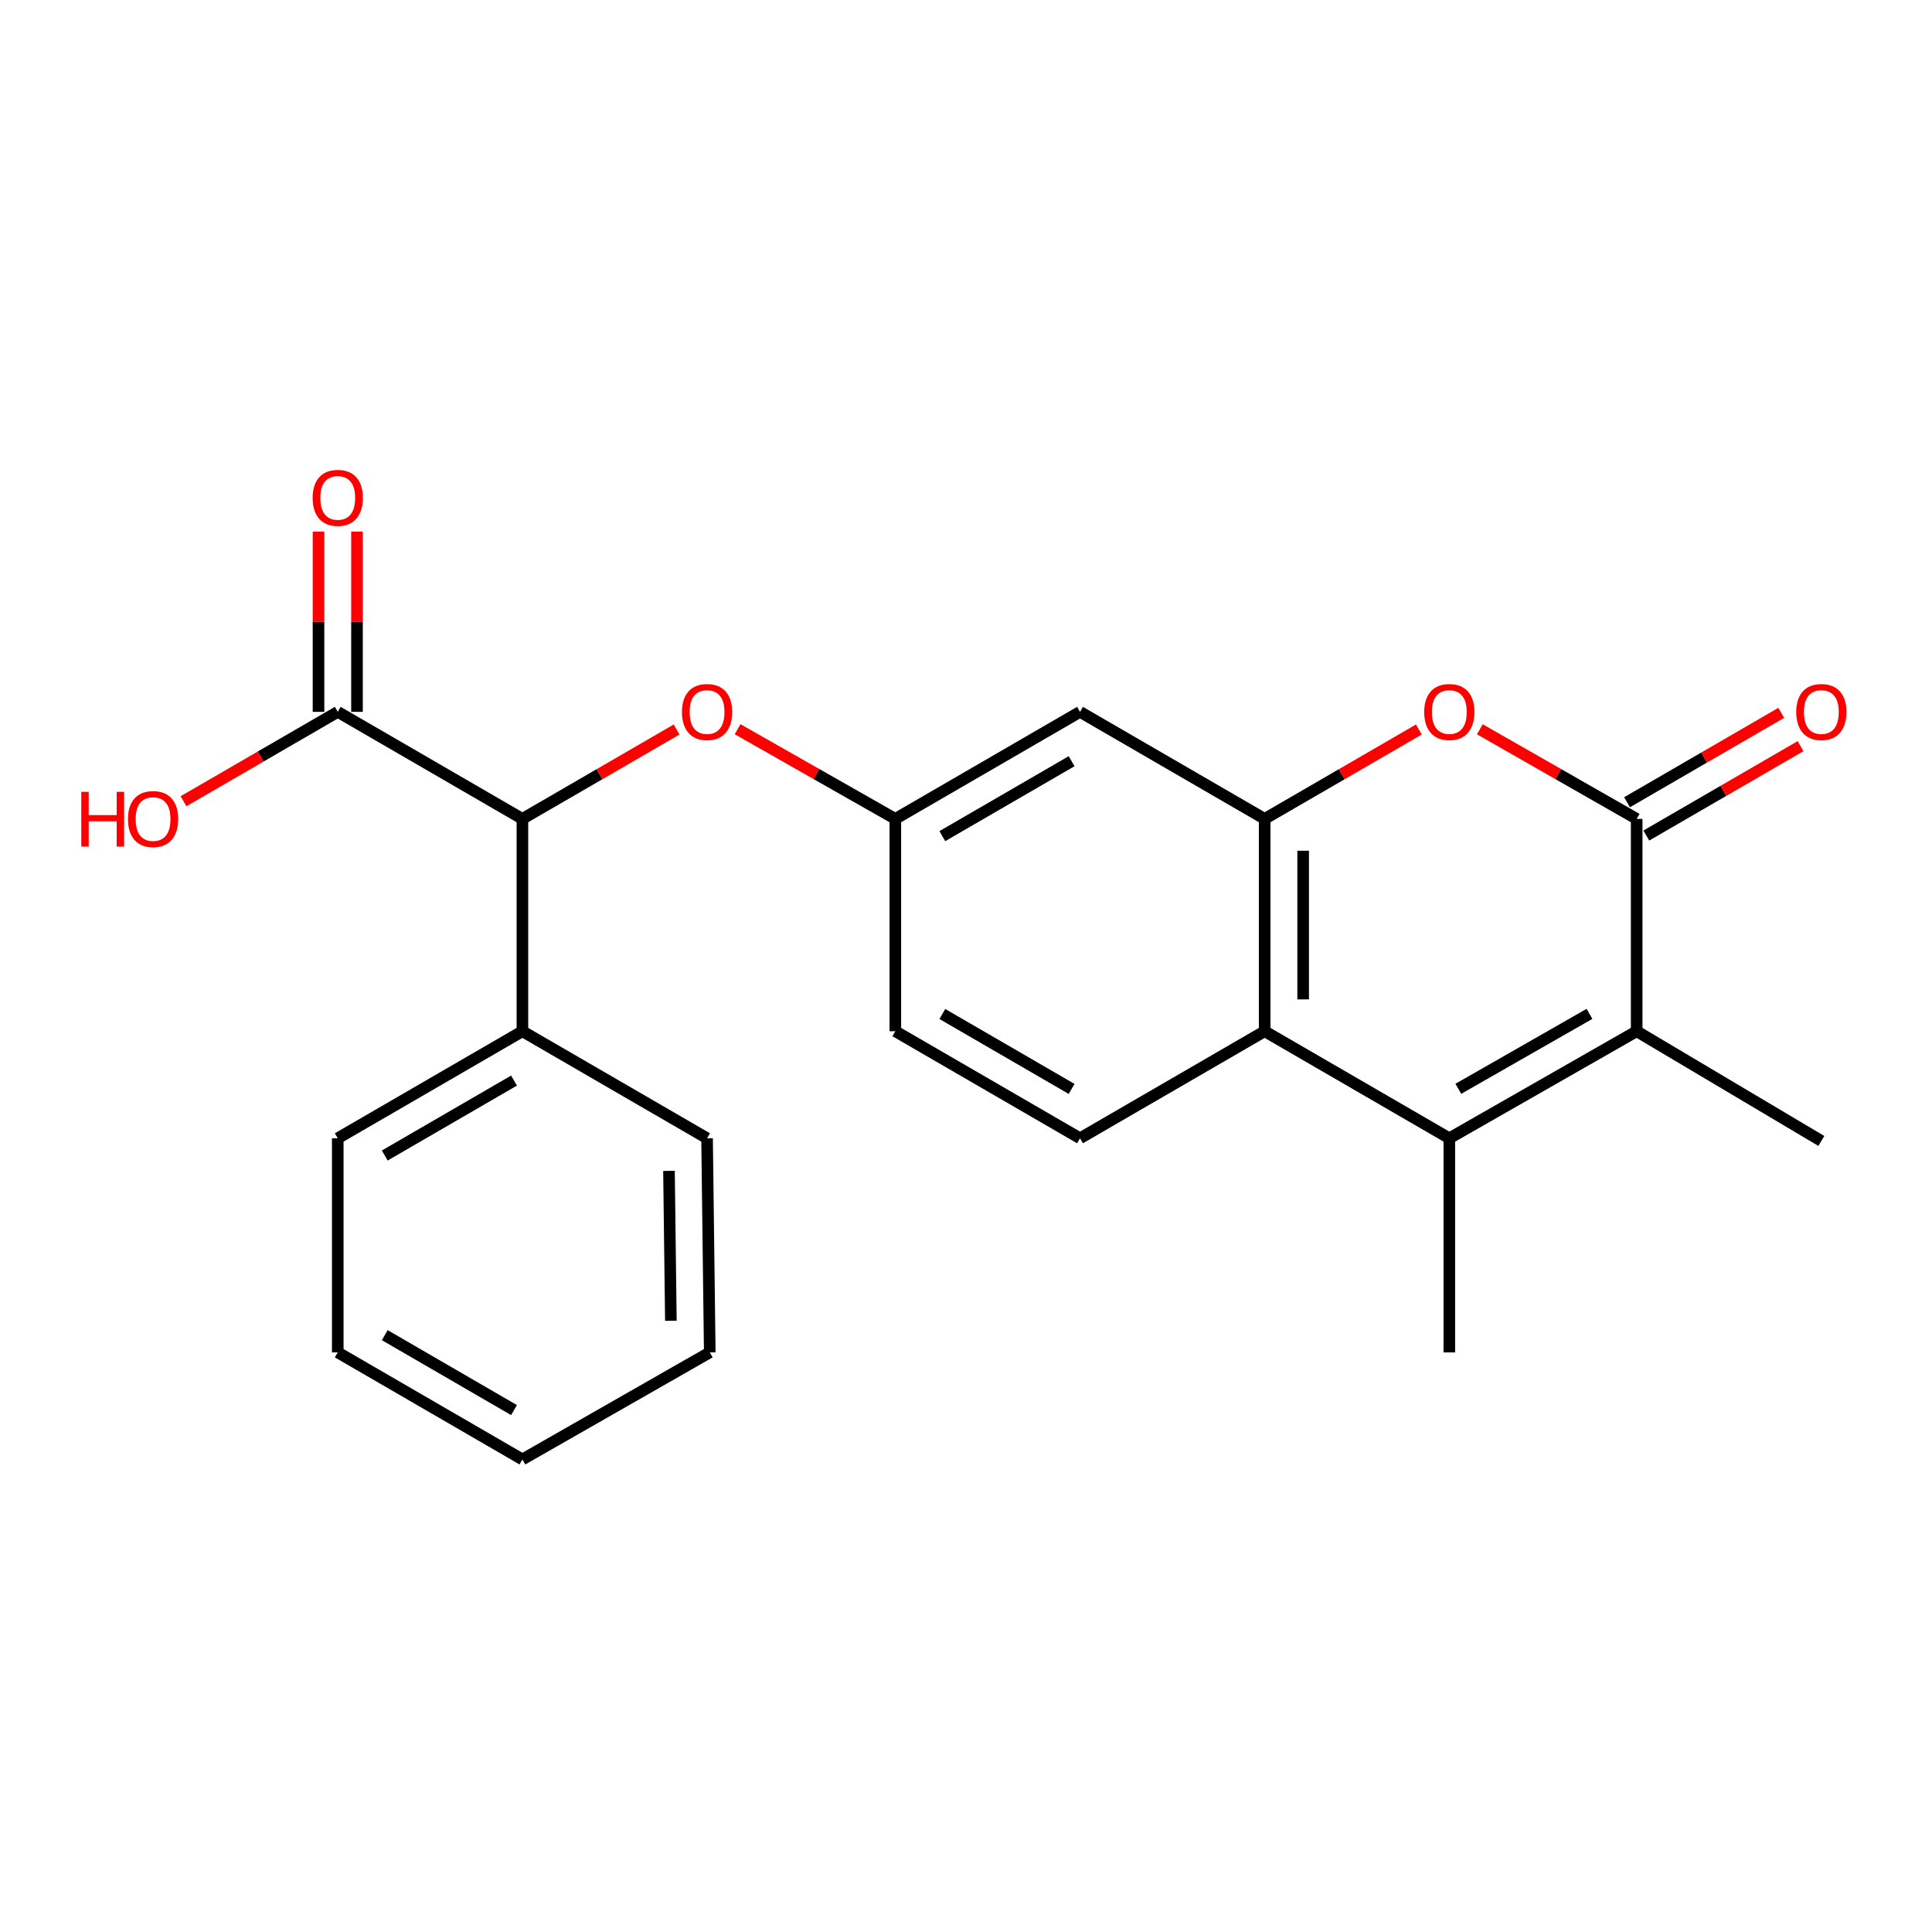<?xml version='1.0' encoding='iso-8859-1'?>
<svg version='1.1' baseProfile='full'
              xmlns='http://www.w3.org/2000/svg'
                      xmlns:rdkit='http://www.rdkit.org/xml'
                      xmlns:xlink='http://www.w3.org/1999/xlink'
                  xml:space='preserve'
width='1000px' height='1000px' viewBox='0 0 1000 1000'>
<!-- END OF HEADER -->
<rect style='opacity:1.0;fill:#FFFFFF;stroke:none' width='1000' height='1000' x='0' y='0'> </rect>
<path class='bond-1' d='M 847.14,423.857 L 847.14,533.767' style='fill:none;fill-rule:evenodd;stroke:#000000;stroke-width:6px;stroke-linecap:butt;stroke-linejoin:miter;stroke-opacity:1' />
<path class='bond-3' d='M 847.14,423.857 L 806.55,400.667' style='fill:none;fill-rule:evenodd;stroke:#000000;stroke-width:6px;stroke-linecap:butt;stroke-linejoin:miter;stroke-opacity:1' />
<path class='bond-3' d='M 806.55,400.667 L 765.96,377.477' style='fill:none;fill-rule:evenodd;stroke:#FF0000;stroke-width:6px;stroke-linecap:butt;stroke-linejoin:miter;stroke-opacity:1' />
<path class='bond-11' d='M 852.135,432.475 L 892.048,409.341' style='fill:none;fill-rule:evenodd;stroke:#000000;stroke-width:6px;stroke-linecap:butt;stroke-linejoin:miter;stroke-opacity:1' />
<path class='bond-11' d='M 892.048,409.341 L 931.961,386.208' style='fill:none;fill-rule:evenodd;stroke:#FF0000;stroke-width:6px;stroke-linecap:butt;stroke-linejoin:miter;stroke-opacity:1' />
<path class='bond-11' d='M 842.145,415.24 L 882.058,392.106' style='fill:none;fill-rule:evenodd;stroke:#000000;stroke-width:6px;stroke-linecap:butt;stroke-linejoin:miter;stroke-opacity:1' />
<path class='bond-11' d='M 882.058,392.106 L 921.972,368.972' style='fill:none;fill-rule:evenodd;stroke:#FF0000;stroke-width:6px;stroke-linecap:butt;stroke-linejoin:miter;stroke-opacity:1' />
<path class='bond-0' d='M 750.168,589.17 L 847.14,533.767' style='fill:none;fill-rule:evenodd;stroke:#000000;stroke-width:6px;stroke-linecap:butt;stroke-linejoin:miter;stroke-opacity:1' />
<path class='bond-0' d='M 754.831,563.563 L 822.712,524.78' style='fill:none;fill-rule:evenodd;stroke:#000000;stroke-width:6px;stroke-linecap:butt;stroke-linejoin:miter;stroke-opacity:1' />
<path class='bond-16' d='M 750.168,589.17 L 750.168,699.999' style='fill:none;fill-rule:evenodd;stroke:#000000;stroke-width:6px;stroke-linecap:butt;stroke-linejoin:miter;stroke-opacity:1' />
<path class='bond-23' d='M 750.168,589.17 L 654.59,533.767' style='fill:none;fill-rule:evenodd;stroke:#000000;stroke-width:6px;stroke-linecap:butt;stroke-linejoin:miter;stroke-opacity:1' />
<path class='bond-17' d='M 847.14,533.767 L 942.729,590.554' style='fill:none;fill-rule:evenodd;stroke:#000000;stroke-width:6px;stroke-linecap:butt;stroke-linejoin:miter;stroke-opacity:1' />
<path class='bond-2' d='M 654.59,423.857 L 694.498,400.724' style='fill:none;fill-rule:evenodd;stroke:#000000;stroke-width:6px;stroke-linecap:butt;stroke-linejoin:miter;stroke-opacity:1' />
<path class='bond-2' d='M 694.498,400.724 L 734.406,377.591' style='fill:none;fill-rule:evenodd;stroke:#FF0000;stroke-width:6px;stroke-linecap:butt;stroke-linejoin:miter;stroke-opacity:1' />
<path class='bond-4' d='M 654.59,423.857 L 654.59,533.767' style='fill:none;fill-rule:evenodd;stroke:#000000;stroke-width:6px;stroke-linecap:butt;stroke-linejoin:miter;stroke-opacity:1' />
<path class='bond-4' d='M 674.512,440.344 L 674.512,517.281' style='fill:none;fill-rule:evenodd;stroke:#000000;stroke-width:6px;stroke-linecap:butt;stroke-linejoin:miter;stroke-opacity:1' />
<path class='bond-7' d='M 654.59,423.857 L 559.013,368.454' style='fill:none;fill-rule:evenodd;stroke:#000000;stroke-width:6px;stroke-linecap:butt;stroke-linejoin:miter;stroke-opacity:1' />
<path class='bond-8' d='M 654.59,533.767 L 559.013,589.17' style='fill:none;fill-rule:evenodd;stroke:#000000;stroke-width:6px;stroke-linecap:butt;stroke-linejoin:miter;stroke-opacity:1' />
<path class='bond-5' d='M 270.399,423.857 L 310.306,400.724' style='fill:none;fill-rule:evenodd;stroke:#000000;stroke-width:6px;stroke-linecap:butt;stroke-linejoin:miter;stroke-opacity:1' />
<path class='bond-5' d='M 310.306,400.724 L 350.214,377.591' style='fill:none;fill-rule:evenodd;stroke:#FF0000;stroke-width:6px;stroke-linecap:butt;stroke-linejoin:miter;stroke-opacity:1' />
<path class='bond-6' d='M 270.399,423.857 L 174.821,368.454' style='fill:none;fill-rule:evenodd;stroke:#000000;stroke-width:6px;stroke-linecap:butt;stroke-linejoin:miter;stroke-opacity:1' />
<path class='bond-13' d='M 270.399,423.857 L 270.399,533.767' style='fill:none;fill-rule:evenodd;stroke:#000000;stroke-width:6px;stroke-linecap:butt;stroke-linejoin:miter;stroke-opacity:1' />
<path class='bond-12' d='M 184.782,368.454 L 184.782,321.8' style='fill:none;fill-rule:evenodd;stroke:#000000;stroke-width:6px;stroke-linecap:butt;stroke-linejoin:miter;stroke-opacity:1' />
<path class='bond-12' d='M 184.782,321.8 L 184.782,275.146' style='fill:none;fill-rule:evenodd;stroke:#FF0000;stroke-width:6px;stroke-linecap:butt;stroke-linejoin:miter;stroke-opacity:1' />
<path class='bond-12' d='M 164.86,368.454 L 164.86,321.8' style='fill:none;fill-rule:evenodd;stroke:#000000;stroke-width:6px;stroke-linecap:butt;stroke-linejoin:miter;stroke-opacity:1' />
<path class='bond-12' d='M 164.86,321.8 L 164.86,275.146' style='fill:none;fill-rule:evenodd;stroke:#FF0000;stroke-width:6px;stroke-linecap:butt;stroke-linejoin:miter;stroke-opacity:1' />
<path class='bond-15' d='M 174.821,368.454 L 134.908,391.588' style='fill:none;fill-rule:evenodd;stroke:#000000;stroke-width:6px;stroke-linecap:butt;stroke-linejoin:miter;stroke-opacity:1' />
<path class='bond-15' d='M 134.908,391.588 L 94.994,414.722' style='fill:none;fill-rule:evenodd;stroke:#FF0000;stroke-width:6px;stroke-linecap:butt;stroke-linejoin:miter;stroke-opacity:1' />
<path class='bond-10' d='M 559.013,368.454 L 463.424,423.857' style='fill:none;fill-rule:evenodd;stroke:#000000;stroke-width:6px;stroke-linecap:butt;stroke-linejoin:miter;stroke-opacity:1' />
<path class='bond-10' d='M 554.664,394 L 487.752,432.782' style='fill:none;fill-rule:evenodd;stroke:#000000;stroke-width:6px;stroke-linecap:butt;stroke-linejoin:miter;stroke-opacity:1' />
<path class='bond-24' d='M 559.013,589.17 L 463.424,533.767' style='fill:none;fill-rule:evenodd;stroke:#000000;stroke-width:6px;stroke-linecap:butt;stroke-linejoin:miter;stroke-opacity:1' />
<path class='bond-24' d='M 554.664,563.624 L 487.752,524.842' style='fill:none;fill-rule:evenodd;stroke:#000000;stroke-width:6px;stroke-linecap:butt;stroke-linejoin:miter;stroke-opacity:1' />
<path class='bond-9' d='M 381.779,377.439 L 422.601,400.648' style='fill:none;fill-rule:evenodd;stroke:#FF0000;stroke-width:6px;stroke-linecap:butt;stroke-linejoin:miter;stroke-opacity:1' />
<path class='bond-9' d='M 422.601,400.648 L 463.424,423.857' style='fill:none;fill-rule:evenodd;stroke:#000000;stroke-width:6px;stroke-linecap:butt;stroke-linejoin:miter;stroke-opacity:1' />
<path class='bond-14' d='M 463.424,423.857 L 463.424,533.767' style='fill:none;fill-rule:evenodd;stroke:#000000;stroke-width:6px;stroke-linecap:butt;stroke-linejoin:miter;stroke-opacity:1' />
<path class='bond-18' d='M 270.399,533.767 L 174.821,589.17' style='fill:none;fill-rule:evenodd;stroke:#000000;stroke-width:6px;stroke-linecap:butt;stroke-linejoin:miter;stroke-opacity:1' />
<path class='bond-18' d='M 266.052,559.313 L 199.148,598.095' style='fill:none;fill-rule:evenodd;stroke:#000000;stroke-width:6px;stroke-linecap:butt;stroke-linejoin:miter;stroke-opacity:1' />
<path class='bond-19' d='M 270.399,533.767 L 365.976,589.17' style='fill:none;fill-rule:evenodd;stroke:#000000;stroke-width:6px;stroke-linecap:butt;stroke-linejoin:miter;stroke-opacity:1' />
<path class='bond-21' d='M 174.821,589.17 L 174.821,699.999' style='fill:none;fill-rule:evenodd;stroke:#000000;stroke-width:6px;stroke-linecap:butt;stroke-linejoin:miter;stroke-opacity:1' />
<path class='bond-20' d='M 365.976,589.17 L 367.371,699.999' style='fill:none;fill-rule:evenodd;stroke:#000000;stroke-width:6px;stroke-linecap:butt;stroke-linejoin:miter;stroke-opacity:1' />
<path class='bond-20' d='M 346.266,606.045 L 347.242,683.625' style='fill:none;fill-rule:evenodd;stroke:#000000;stroke-width:6px;stroke-linecap:butt;stroke-linejoin:miter;stroke-opacity:1' />
<path class='bond-22' d='M 367.371,699.999 L 270.399,755.402' style='fill:none;fill-rule:evenodd;stroke:#000000;stroke-width:6px;stroke-linecap:butt;stroke-linejoin:miter;stroke-opacity:1' />
<path class='bond-25' d='M 174.821,699.999 L 270.399,755.402' style='fill:none;fill-rule:evenodd;stroke:#000000;stroke-width:6px;stroke-linecap:butt;stroke-linejoin:miter;stroke-opacity:1' />
<path class='bond-25' d='M 199.148,691.074 L 266.052,729.856' style='fill:none;fill-rule:evenodd;stroke:#000000;stroke-width:6px;stroke-linecap:butt;stroke-linejoin:miter;stroke-opacity:1' />
<path  class='atom-4' d='M 737.168 368.534
Q 737.168 361.734, 740.528 357.934
Q 743.888 354.134, 750.168 354.134
Q 756.448 354.134, 759.808 357.934
Q 763.168 361.734, 763.168 368.534
Q 763.168 375.414, 759.768 379.334
Q 756.368 383.214, 750.168 383.214
Q 743.928 383.214, 740.528 379.334
Q 737.168 375.454, 737.168 368.534
M 750.168 380.014
Q 754.488 380.014, 756.808 377.134
Q 759.168 374.214, 759.168 368.534
Q 759.168 362.974, 756.808 360.174
Q 754.488 357.334, 750.168 357.334
Q 745.848 357.334, 743.488 360.134
Q 741.168 362.934, 741.168 368.534
Q 741.168 374.254, 743.488 377.134
Q 745.848 380.014, 750.168 380.014
' fill='#FF0000'/>
<path  class='atom-10' d='M 352.976 368.534
Q 352.976 361.734, 356.336 357.934
Q 359.696 354.134, 365.976 354.134
Q 372.256 354.134, 375.616 357.934
Q 378.976 361.734, 378.976 368.534
Q 378.976 375.414, 375.576 379.334
Q 372.176 383.214, 365.976 383.214
Q 359.736 383.214, 356.336 379.334
Q 352.976 375.454, 352.976 368.534
M 365.976 380.014
Q 370.296 380.014, 372.616 377.134
Q 374.976 374.214, 374.976 368.534
Q 374.976 362.974, 372.616 360.174
Q 370.296 357.334, 365.976 357.334
Q 361.656 357.334, 359.296 360.134
Q 356.976 362.934, 356.976 368.534
Q 356.976 374.254, 359.296 377.134
Q 361.656 380.014, 365.976 380.014
' fill='#FF0000'/>
<path  class='atom-12' d='M 929.729 368.534
Q 929.729 361.734, 933.089 357.934
Q 936.449 354.134, 942.729 354.134
Q 949.009 354.134, 952.369 357.934
Q 955.729 361.734, 955.729 368.534
Q 955.729 375.414, 952.329 379.334
Q 948.929 383.214, 942.729 383.214
Q 936.489 383.214, 933.089 379.334
Q 929.729 375.454, 929.729 368.534
M 942.729 380.014
Q 947.049 380.014, 949.369 377.134
Q 951.729 374.214, 951.729 368.534
Q 951.729 362.974, 949.369 360.174
Q 947.049 357.334, 942.729 357.334
Q 938.409 357.334, 936.049 360.134
Q 933.729 362.934, 933.729 368.534
Q 933.729 374.254, 936.049 377.134
Q 938.409 380.014, 942.729 380.014
' fill='#FF0000'/>
<path  class='atom-13' d='M 161.821 257.695
Q 161.821 250.895, 165.181 247.095
Q 168.541 243.295, 174.821 243.295
Q 181.101 243.295, 184.461 247.095
Q 187.821 250.895, 187.821 257.695
Q 187.821 264.575, 184.421 268.495
Q 181.021 272.375, 174.821 272.375
Q 168.581 272.375, 165.181 268.495
Q 161.821 264.615, 161.821 257.695
M 174.821 269.175
Q 179.141 269.175, 181.461 266.295
Q 183.821 263.375, 183.821 257.695
Q 183.821 252.135, 181.461 249.335
Q 179.141 246.495, 174.821 246.495
Q 170.501 246.495, 168.141 249.295
Q 165.821 252.095, 165.821 257.695
Q 165.821 263.415, 168.141 266.295
Q 170.501 269.175, 174.821 269.175
' fill='#FF0000'/>
<path  class='atom-16' d='M 42.072 409.857
L 45.912 409.857
L 45.912 421.897
L 60.392 421.897
L 60.392 409.857
L 64.232 409.857
L 64.232 438.177
L 60.392 438.177
L 60.392 425.097
L 45.912 425.097
L 45.912 438.177
L 42.072 438.177
L 42.072 409.857
' fill='#FF0000'/>
<path  class='atom-16' d='M 66.232 423.937
Q 66.232 417.137, 69.592 413.337
Q 72.952 409.537, 79.232 409.537
Q 85.512 409.537, 88.872 413.337
Q 92.232 417.137, 92.232 423.937
Q 92.232 430.817, 88.832 434.737
Q 85.432 438.617, 79.232 438.617
Q 72.992 438.617, 69.592 434.737
Q 66.232 430.857, 66.232 423.937
M 79.232 435.417
Q 83.552 435.417, 85.872 432.537
Q 88.232 429.617, 88.232 423.937
Q 88.232 418.377, 85.872 415.577
Q 83.552 412.737, 79.232 412.737
Q 74.912 412.737, 72.552 415.537
Q 70.232 418.337, 70.232 423.937
Q 70.232 429.657, 72.552 432.537
Q 74.912 435.417, 79.232 435.417
' fill='#FF0000'/>
</svg>
